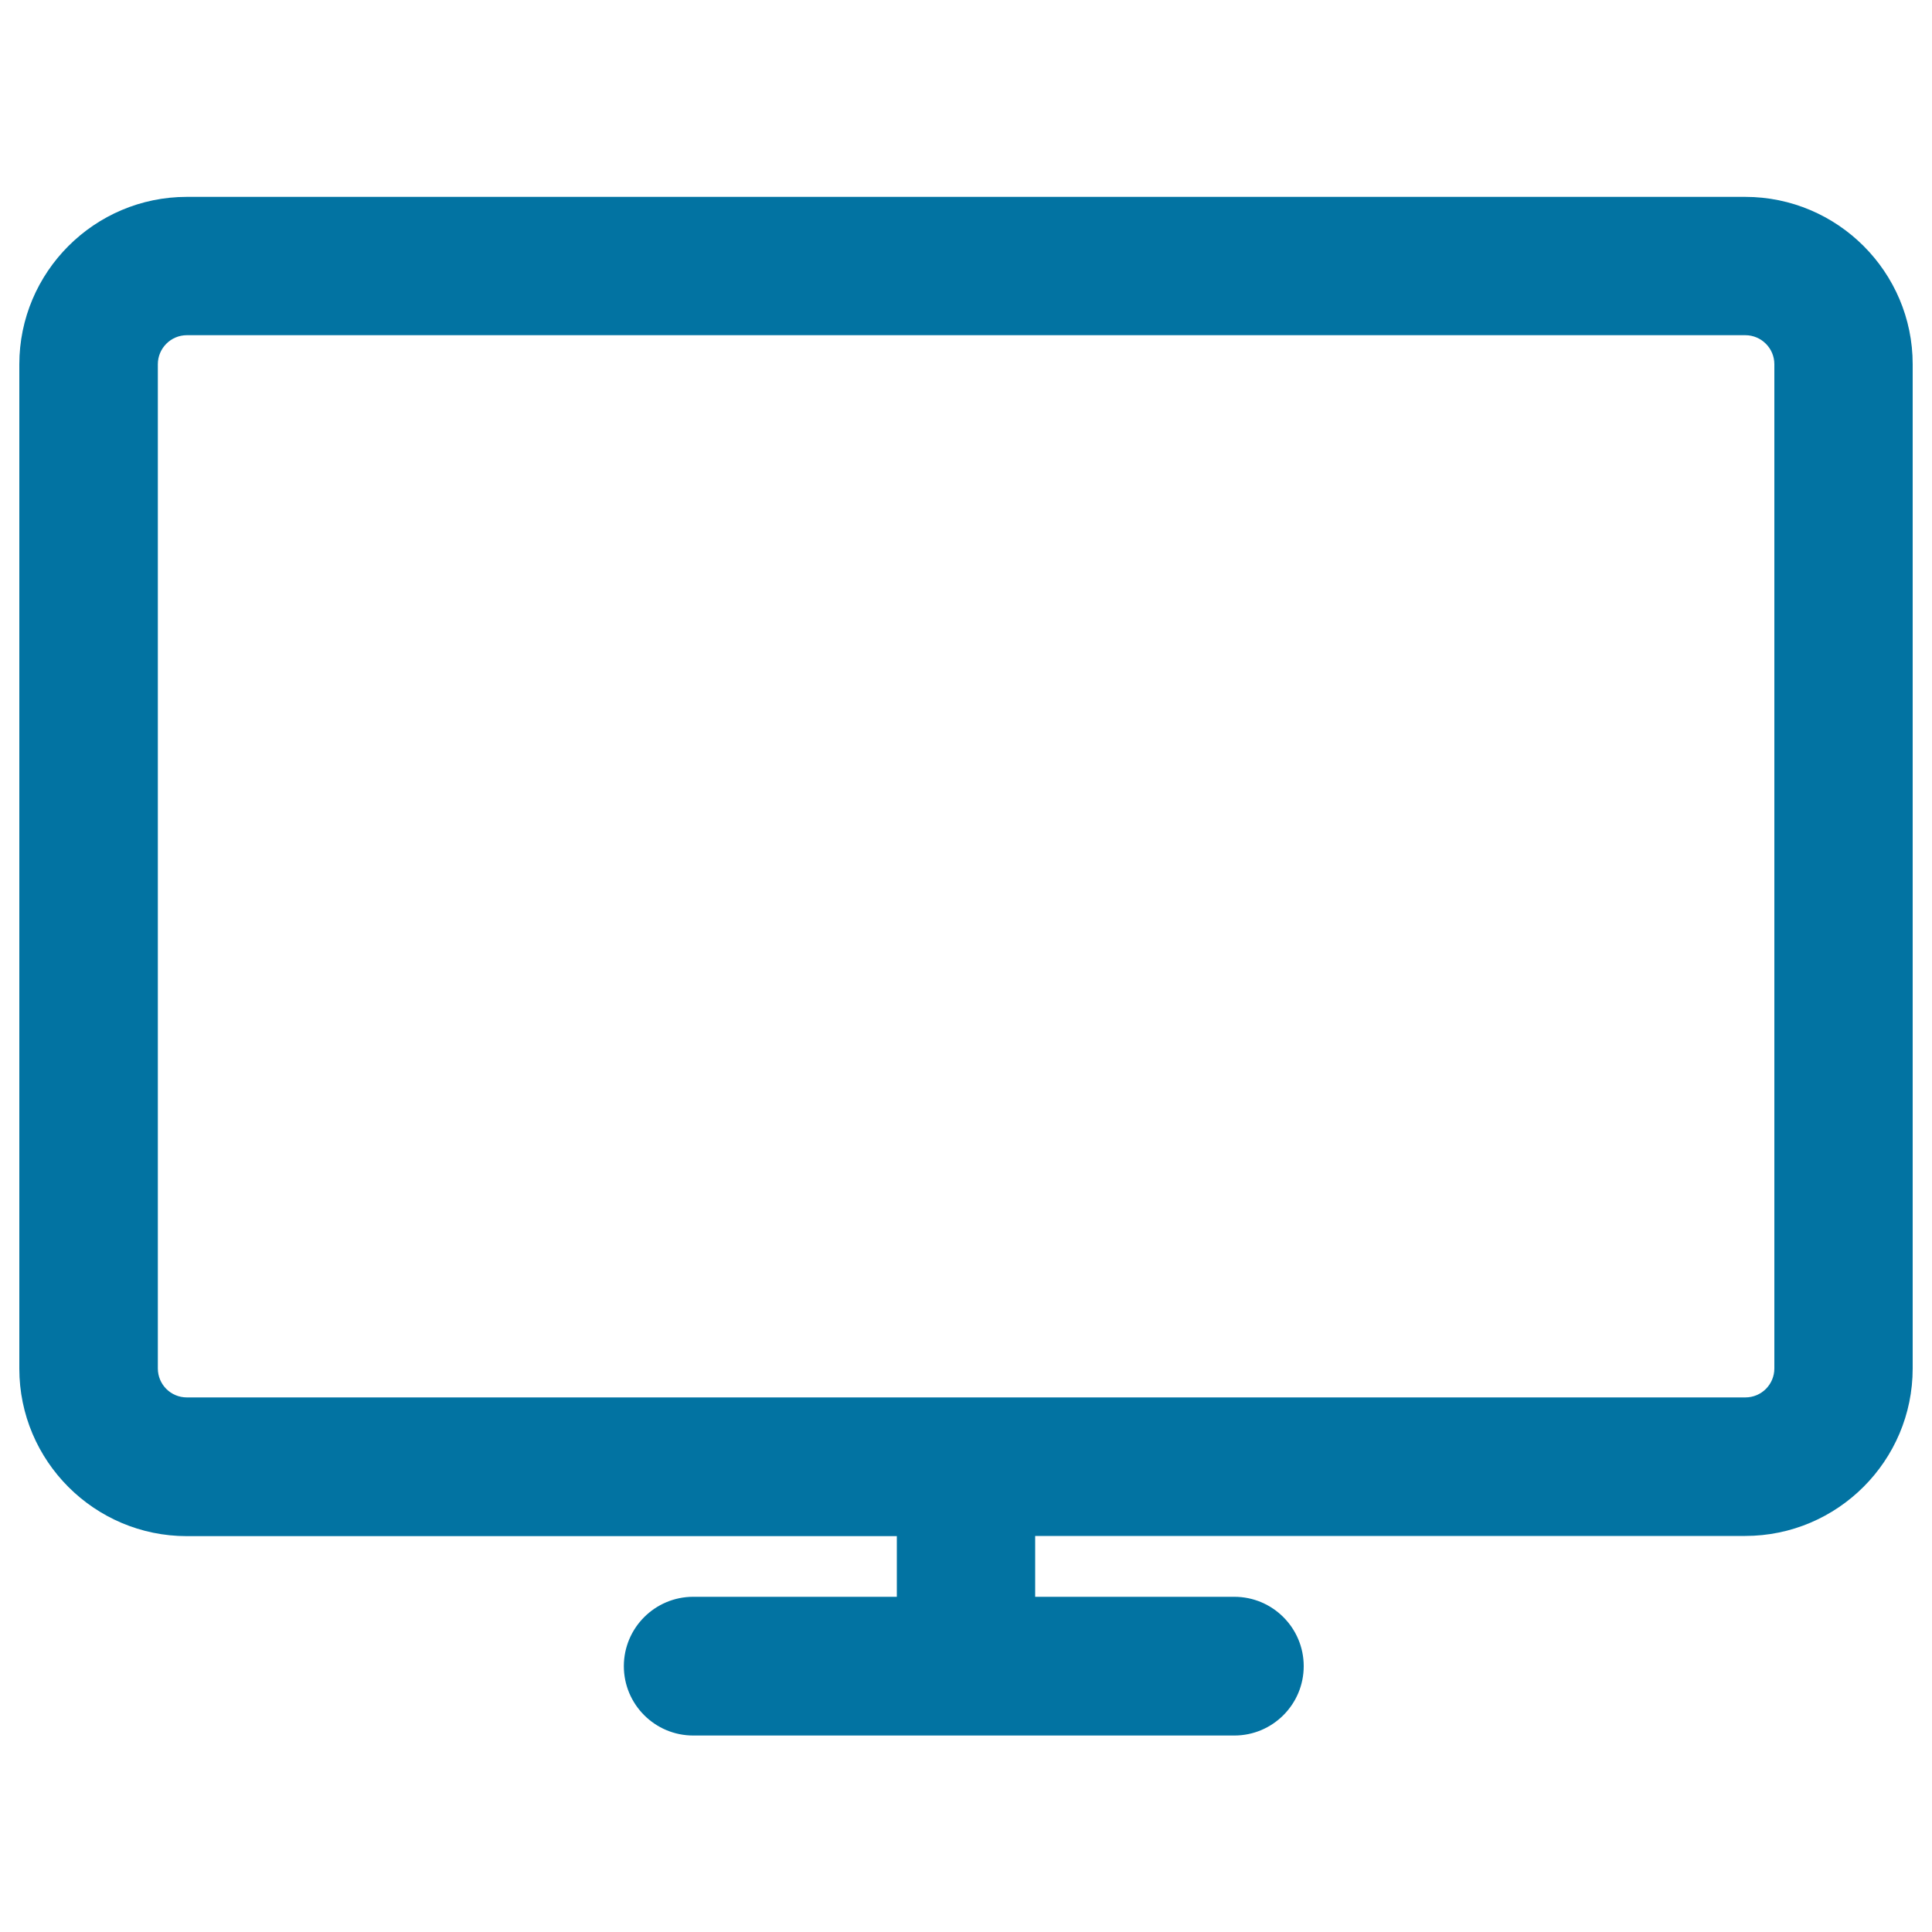 <svg xmlns="http://www.w3.org/2000/svg" viewBox="0 0 1000 1000" style="fill:#0273a2">
<title>Computer Screen SVG icon</title>
<g><path d="M903.3,101.9H96.7c-47.8,0-86.7,38.9-86.7,86.7v519.8c0,47.8,38.9,86.7,86.7,86.7h367.5v31.4H358.8c-19.8,0-35.9,16.1-35.9,35.9c0,19.8,16.1,35.9,35.9,35.9h280.1c19.8,0,35.9-16.1,35.9-35.9c0-19.8-16.1-35.9-35.9-35.9H535.8V795h367.5c47.8,0,86.7-38.9,86.7-86.7V188.5C990,140.8,951.1,101.9,903.3,101.9z M81.7,188.5c0-8.2,6.7-15,15-15h806.7c8.2,0,15,6.7,15,15v519.8c0,8.3-6.7,15-15,15H96.7c-8.3,0-15-6.7-15-15V188.5z"/></g>
</svg>